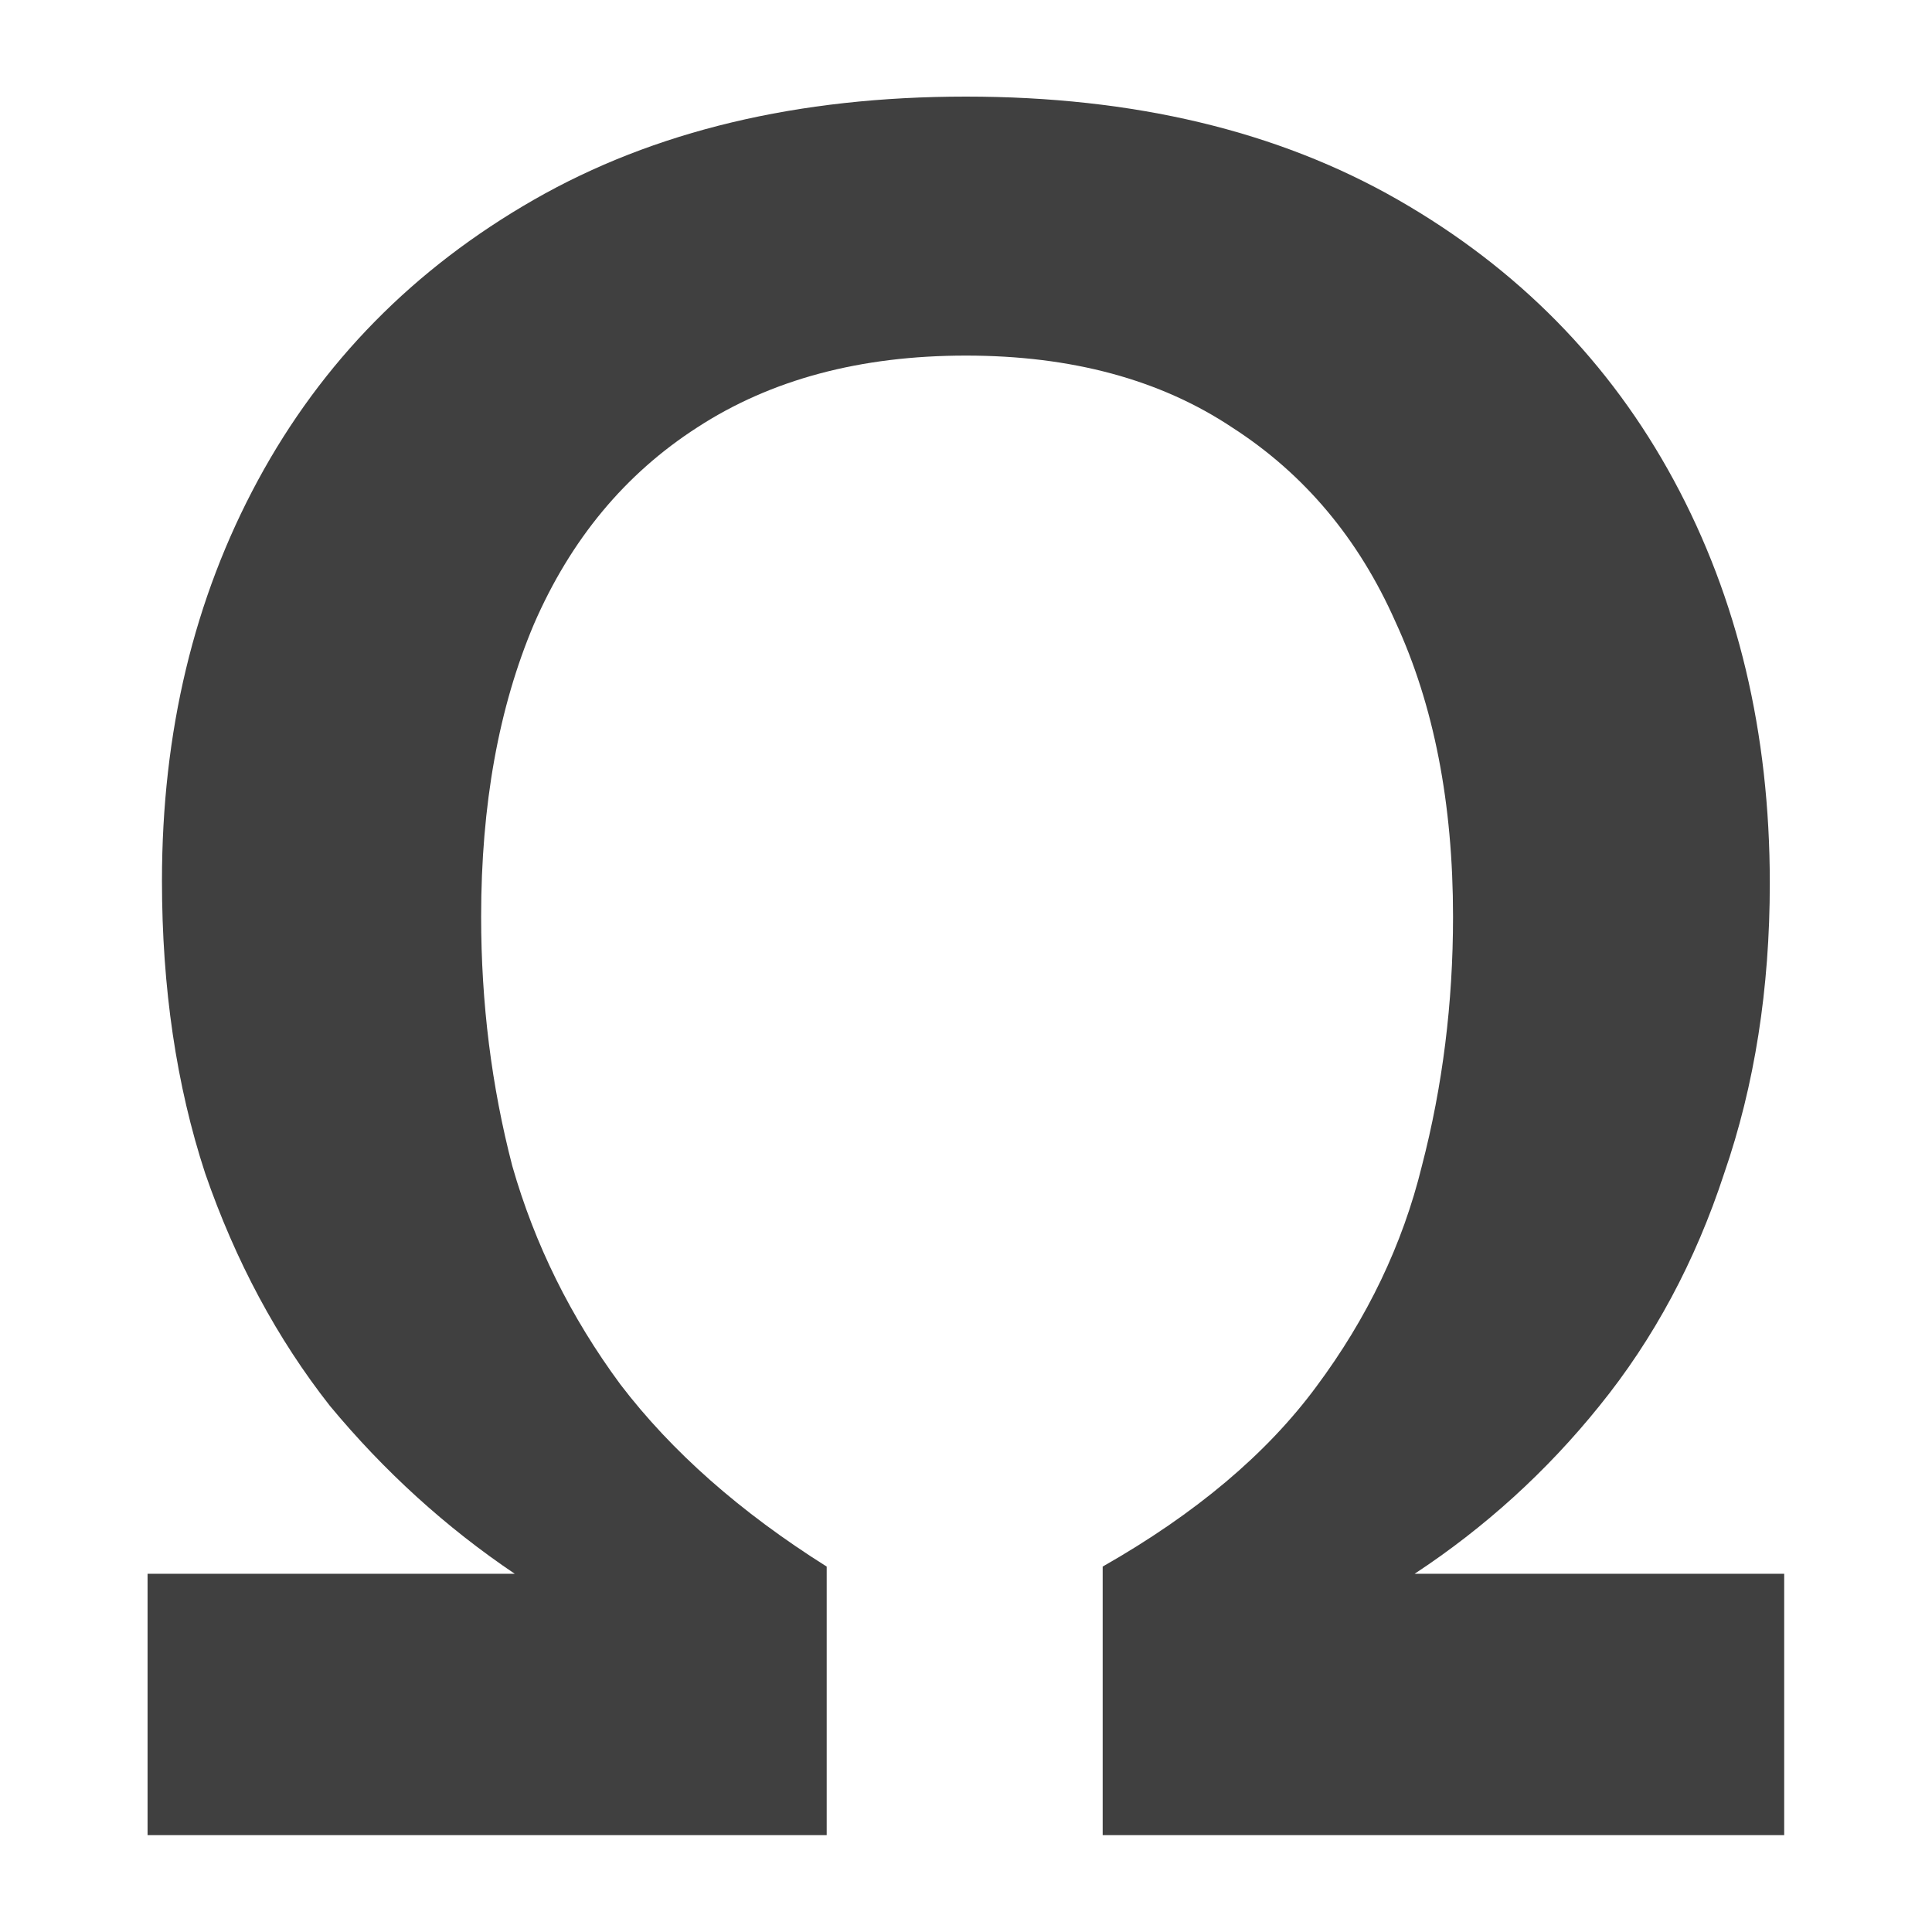 <svg xmlns="http://www.w3.org/2000/svg" version="1.1" xmlns:xlink="http://www.w3.org/1999/xlink" width="1000" height="1000"><rect width="100%" height="100%" fill="#808080" stroke="none"/><g clip-path="url(#SvgjsClipPath1064)"><rect width="1000" height="1000" fill="#ffffff"></rect><g transform="matrix(3.103,0,0,3.103,76.379,50)"><svg xmlns="http://www.w3.org/2000/svg" version="1.1" xmlns:xlink="http://www.w3.org/1999/xlink" width="273" height="290"><svg width="273" height="290" viewBox="0 0 273 290" fill="none" xmlns="http://www.w3.org/2000/svg">
<path d="M0 290V246.4H61.245C49.77 238.667 39.496 229.333 30.422 218.4C21.616 207.2 14.677 194.267 9.607 179.6C4.804 164.933 2.402 148.667 2.402 130.8C2.402 106 7.739 83.733 18.413 64C29.088 44.267 44.432 28.667 64.447 17.2C84.462 5.733 108.479 0 136.5 0C164.521 0 188.538 5.733 208.553 17.2C228.567 28.667 243.912 44.267 254.587 64C265.261 83.733 270.598 106.133 270.598 131.2C270.598 148.8 268.063 164.933 262.993 179.6C258.189 194.267 251.251 207.2 242.177 218.4C233.371 229.333 223.097 238.667 211.355 246.4H273V290H159.317V245.2C174.795 236.4 186.67 226.4 194.943 215.2C203.482 203.733 209.353 191.467 212.556 178.4C216.025 165.067 217.76 151.2 217.76 136.8C217.76 117.867 214.557 101.467 208.152 87.6C202.015 73.733 192.941 62.933 180.933 55.2C168.924 47.2 154.113 43.2 136.5 43.2C118.887 43.2 103.943 47.2 91.667 55.2C79.658 62.933 70.585 73.867 64.447 88C58.576 101.867 55.641 118.133 55.641 136.8C55.641 151.2 57.375 165.067 60.845 178.4C64.581 191.467 70.585 203.6 78.858 214.8C87.397 226 98.872 236.133 113.283 245.2V290H0Z" fill="#404040"></path>
</svg></svg></g></g><defs><clipPath id="SvgjsClipPath1064"><rect width="1000" height="1000" x="0" y="0" rx="0" ry="0"></rect></clipPath></defs></svg>